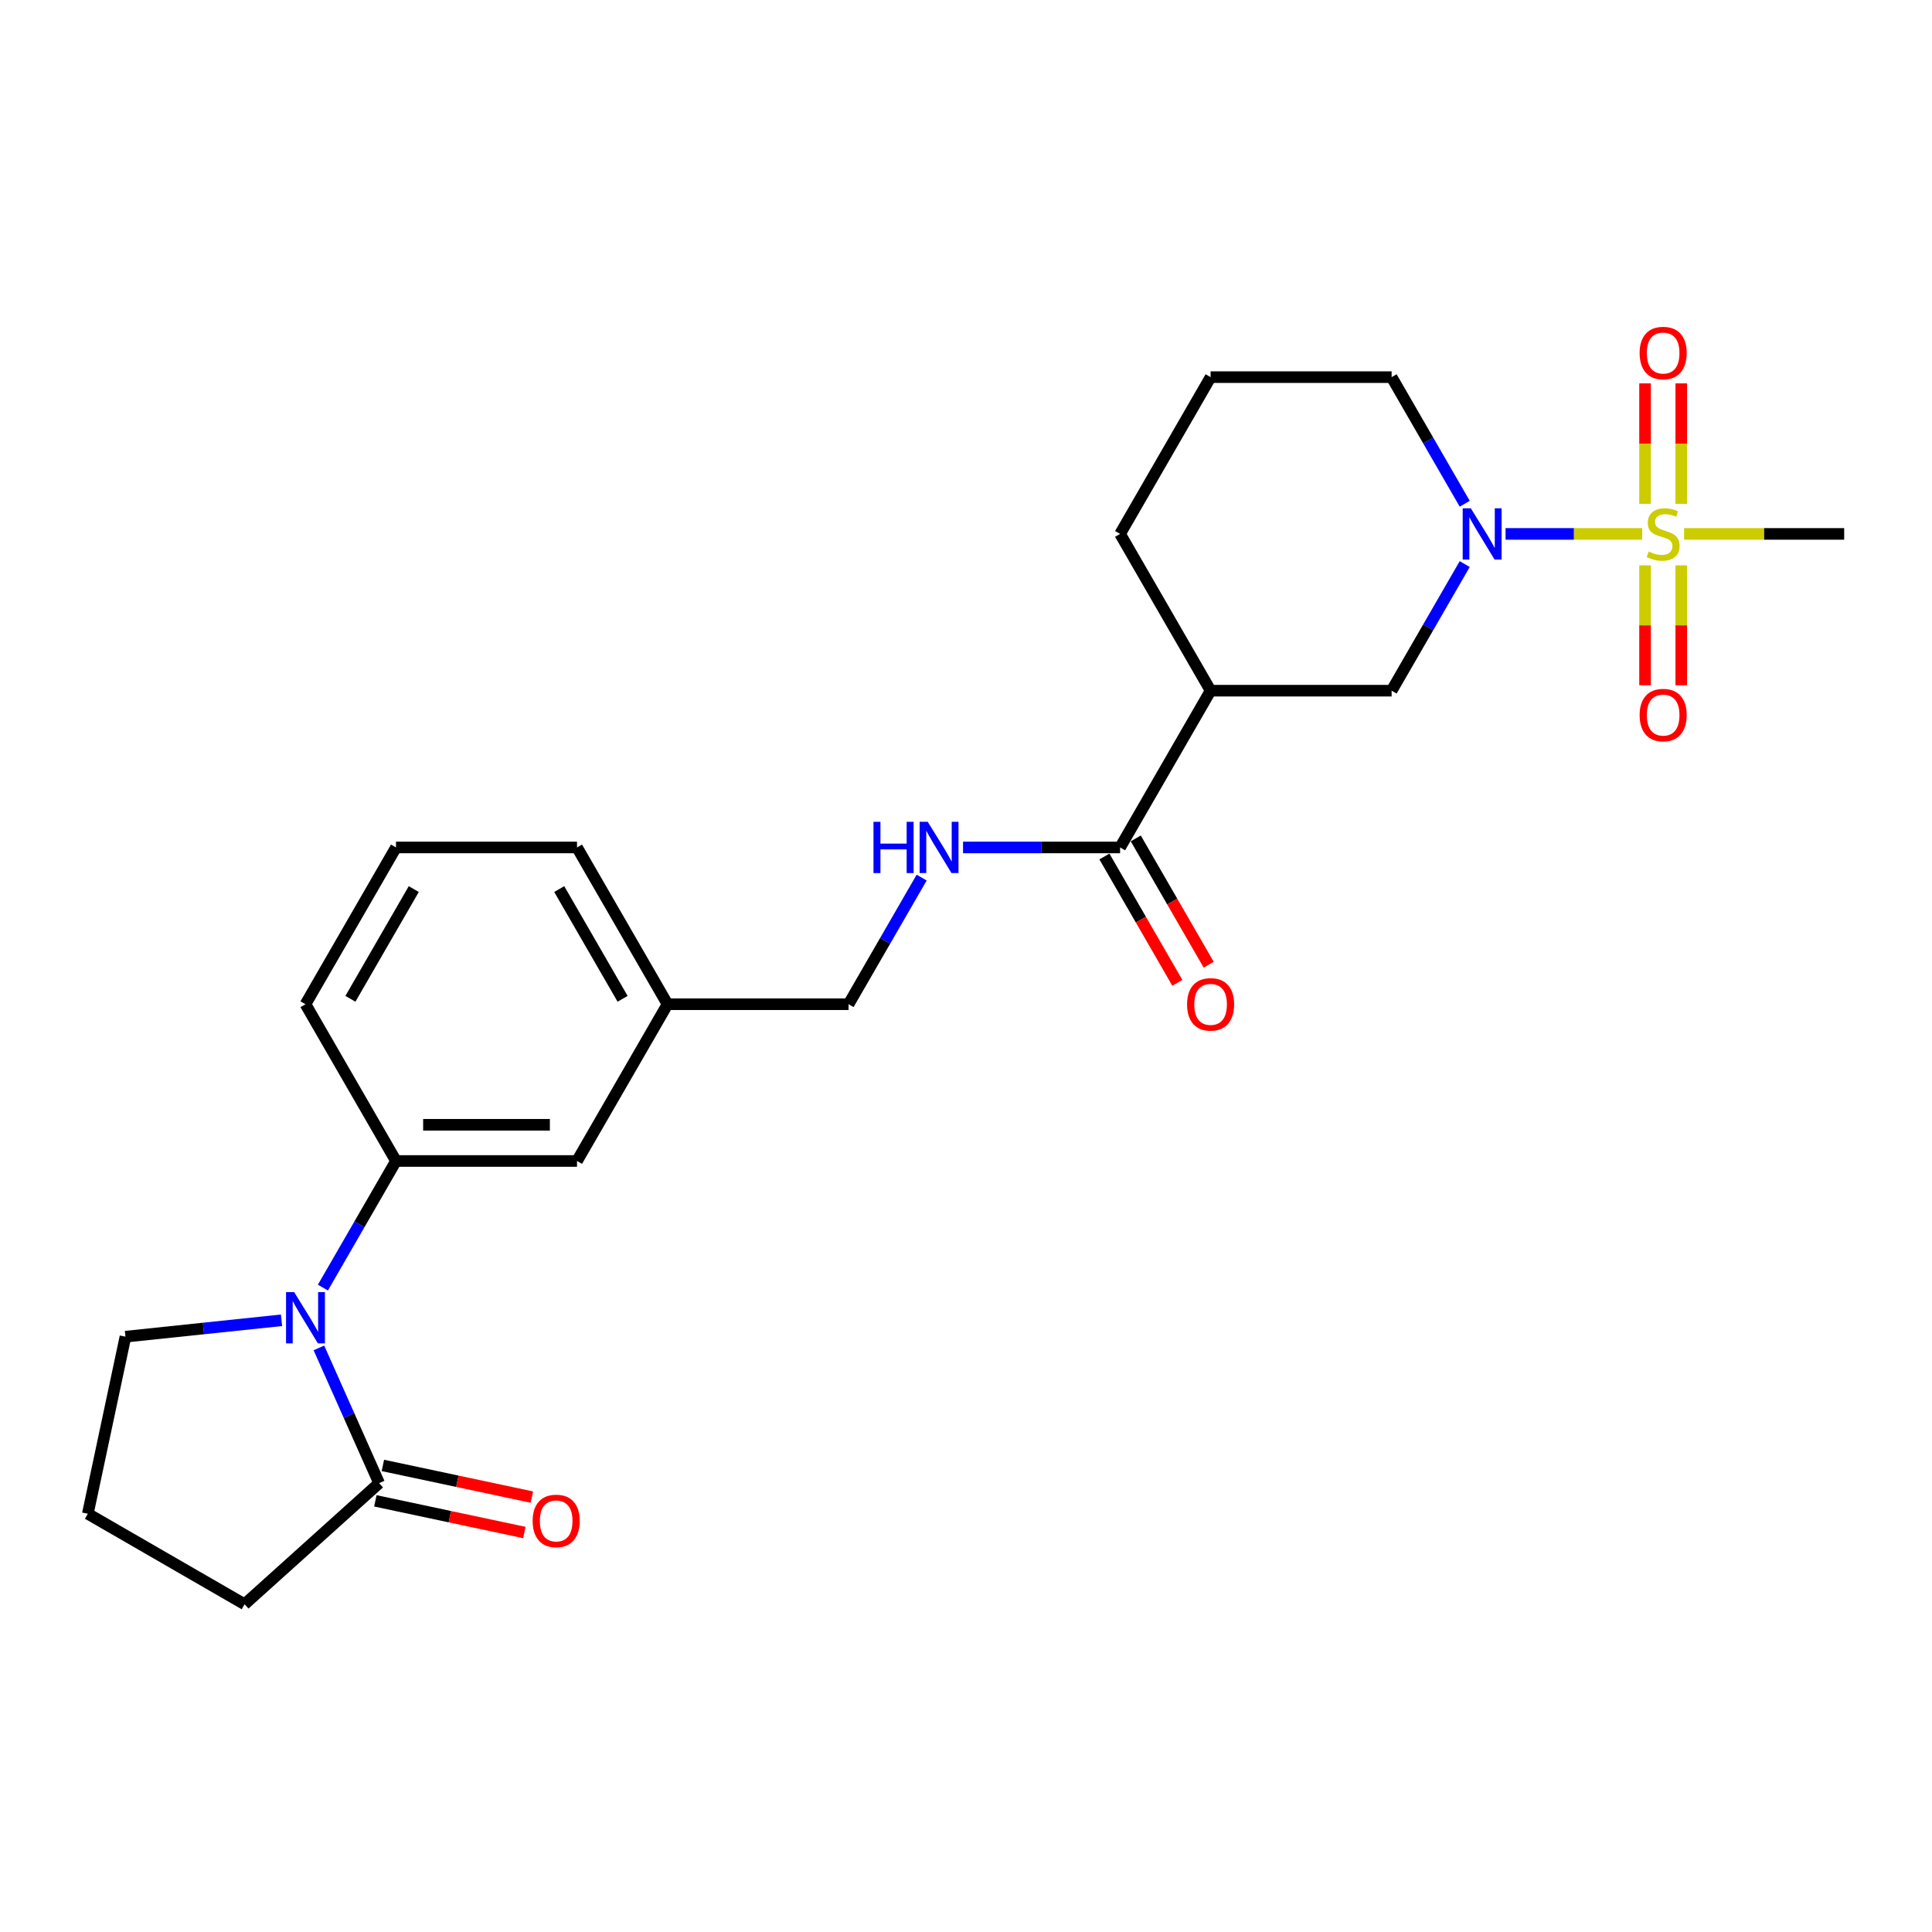 <?xml version='1.0' encoding='iso-8859-1'?>
<svg version='1.1' baseProfile='full'
              xmlns='http://www.w3.org/2000/svg'
                      xmlns:rdkit='http://www.rdkit.org/xml'
                      xmlns:xlink='http://www.w3.org/1999/xlink'
                  xml:space='preserve'
width='1000px' height='1000px' viewBox='0 0 1000 1000'>
<!-- END OF HEADER -->
<rect style='opacity:1.0;fill:#FFFFFF;stroke:none' width='1000' height='1000' x='0' y='0'> </rect>
<path class='bond-0' d='M 849.998,276.351 L 814.642,276.351' style='fill:none;fill-rule:evenodd;stroke:#CCCC00;stroke-width:6px;stroke-linecap:butt;stroke-linejoin:miter;stroke-opacity:1' />
<path class='bond-0' d='M 814.642,276.351 L 779.285,276.351' style='fill:none;fill-rule:evenodd;stroke:#0000FF;stroke-width:6px;stroke-linecap:butt;stroke-linejoin:miter;stroke-opacity:1' />
<path class='bond-8' d='M 870.218,260.779 L 870.218,229.608' style='fill:none;fill-rule:evenodd;stroke:#CCCC00;stroke-width:6px;stroke-linecap:butt;stroke-linejoin:miter;stroke-opacity:1' />
<path class='bond-8' d='M 870.218,229.608 L 870.218,198.437' style='fill:none;fill-rule:evenodd;stroke:#FF0000;stroke-width:6px;stroke-linecap:butt;stroke-linejoin:miter;stroke-opacity:1' />
<path class='bond-8' d='M 851.479,260.779 L 851.479,229.608' style='fill:none;fill-rule:evenodd;stroke:#CCCC00;stroke-width:6px;stroke-linecap:butt;stroke-linejoin:miter;stroke-opacity:1' />
<path class='bond-8' d='M 851.479,229.608 L 851.479,198.437' style='fill:none;fill-rule:evenodd;stroke:#FF0000;stroke-width:6px;stroke-linecap:butt;stroke-linejoin:miter;stroke-opacity:1' />
<path class='bond-9' d='M 851.479,292.636 L 851.479,323.666' style='fill:none;fill-rule:evenodd;stroke:#CCCC00;stroke-width:6px;stroke-linecap:butt;stroke-linejoin:miter;stroke-opacity:1' />
<path class='bond-9' d='M 851.479,323.666 L 851.479,354.696' style='fill:none;fill-rule:evenodd;stroke:#FF0000;stroke-width:6px;stroke-linecap:butt;stroke-linejoin:miter;stroke-opacity:1' />
<path class='bond-9' d='M 870.218,292.636 L 870.218,323.666' style='fill:none;fill-rule:evenodd;stroke:#CCCC00;stroke-width:6px;stroke-linecap:butt;stroke-linejoin:miter;stroke-opacity:1' />
<path class='bond-9' d='M 870.218,323.666 L 870.218,354.696' style='fill:none;fill-rule:evenodd;stroke:#FF0000;stroke-width:6px;stroke-linecap:butt;stroke-linejoin:miter;stroke-opacity:1' />
<path class='bond-13' d='M 871.698,276.351 L 913.122,276.351' style='fill:none;fill-rule:evenodd;stroke:#CCCC00;stroke-width:6px;stroke-linecap:butt;stroke-linejoin:miter;stroke-opacity:1' />
<path class='bond-13' d='M 913.122,276.351 L 954.545,276.351' style='fill:none;fill-rule:evenodd;stroke:#000000;stroke-width:6px;stroke-linecap:butt;stroke-linejoin:miter;stroke-opacity:1' />
<path class='bond-6' d='M 758.139,291.961 L 739.221,324.728' style='fill:none;fill-rule:evenodd;stroke:#0000FF;stroke-width:6px;stroke-linecap:butt;stroke-linejoin:miter;stroke-opacity:1' />
<path class='bond-6' d='M 739.221,324.728 L 720.302,357.495' style='fill:none;fill-rule:evenodd;stroke:#000000;stroke-width:6px;stroke-linecap:butt;stroke-linejoin:miter;stroke-opacity:1' />
<path class='bond-17' d='M 758.139,260.741 L 739.221,227.974' style='fill:none;fill-rule:evenodd;stroke:#0000FF;stroke-width:6px;stroke-linecap:butt;stroke-linejoin:miter;stroke-opacity:1' />
<path class='bond-17' d='M 739.221,227.974 L 720.302,195.207' style='fill:none;fill-rule:evenodd;stroke:#000000;stroke-width:6px;stroke-linecap:butt;stroke-linejoin:miter;stroke-opacity:1' />
<path class='bond-1' d='M 167.132,666.462 L 186.05,633.695' style='fill:none;fill-rule:evenodd;stroke:#0000FF;stroke-width:6px;stroke-linecap:butt;stroke-linejoin:miter;stroke-opacity:1' />
<path class='bond-1' d='M 186.05,633.695 L 204.968,600.928' style='fill:none;fill-rule:evenodd;stroke:#000000;stroke-width:6px;stroke-linecap:butt;stroke-linejoin:miter;stroke-opacity:1' />
<path class='bond-3' d='M 165.069,697.682 L 180.649,732.675' style='fill:none;fill-rule:evenodd;stroke:#0000FF;stroke-width:6px;stroke-linecap:butt;stroke-linejoin:miter;stroke-opacity:1' />
<path class='bond-3' d='M 180.649,732.675 L 196.229,767.669' style='fill:none;fill-rule:evenodd;stroke:#000000;stroke-width:6px;stroke-linecap:butt;stroke-linejoin:miter;stroke-opacity:1' />
<path class='bond-16' d='M 145.714,683.376 L 105.324,687.621' style='fill:none;fill-rule:evenodd;stroke:#0000FF;stroke-width:6px;stroke-linecap:butt;stroke-linejoin:miter;stroke-opacity:1' />
<path class='bond-16' d='M 105.324,687.621 L 64.935,691.866' style='fill:none;fill-rule:evenodd;stroke:#000000;stroke-width:6px;stroke-linecap:butt;stroke-linejoin:miter;stroke-opacity:1' />
<path class='bond-2' d='M 626.605,357.495 L 720.302,357.495' style='fill:none;fill-rule:evenodd;stroke:#000000;stroke-width:6px;stroke-linecap:butt;stroke-linejoin:miter;stroke-opacity:1' />
<path class='bond-4' d='M 626.605,357.495 L 579.757,438.639' style='fill:none;fill-rule:evenodd;stroke:#000000;stroke-width:6px;stroke-linecap:butt;stroke-linejoin:miter;stroke-opacity:1' />
<path class='bond-25' d='M 626.605,357.495 L 579.757,276.351' style='fill:none;fill-rule:evenodd;stroke:#000000;stroke-width:6px;stroke-linecap:butt;stroke-linejoin:miter;stroke-opacity:1' />
<path class='bond-11' d='M 194.281,776.834 L 232.845,785.03' style='fill:none;fill-rule:evenodd;stroke:#000000;stroke-width:6px;stroke-linecap:butt;stroke-linejoin:miter;stroke-opacity:1' />
<path class='bond-11' d='M 232.845,785.03 L 271.408,793.227' style='fill:none;fill-rule:evenodd;stroke:#FF0000;stroke-width:6px;stroke-linecap:butt;stroke-linejoin:miter;stroke-opacity:1' />
<path class='bond-11' d='M 198.177,758.504 L 236.741,766.701' style='fill:none;fill-rule:evenodd;stroke:#000000;stroke-width:6px;stroke-linecap:butt;stroke-linejoin:miter;stroke-opacity:1' />
<path class='bond-11' d='M 236.741,766.701 L 275.304,774.897' style='fill:none;fill-rule:evenodd;stroke:#FF0000;stroke-width:6px;stroke-linecap:butt;stroke-linejoin:miter;stroke-opacity:1' />
<path class='bond-19' d='M 196.229,767.669 L 126.599,830.364' style='fill:none;fill-rule:evenodd;stroke:#000000;stroke-width:6px;stroke-linecap:butt;stroke-linejoin:miter;stroke-opacity:1' />
<path class='bond-7' d='M 579.757,438.639 L 539.111,438.639' style='fill:none;fill-rule:evenodd;stroke:#000000;stroke-width:6px;stroke-linecap:butt;stroke-linejoin:miter;stroke-opacity:1' />
<path class='bond-7' d='M 539.111,438.639 L 498.465,438.639' style='fill:none;fill-rule:evenodd;stroke:#0000FF;stroke-width:6px;stroke-linecap:butt;stroke-linejoin:miter;stroke-opacity:1' />
<path class='bond-12' d='M 571.642,443.324 L 590.517,476.016' style='fill:none;fill-rule:evenodd;stroke:#000000;stroke-width:6px;stroke-linecap:butt;stroke-linejoin:miter;stroke-opacity:1' />
<path class='bond-12' d='M 590.517,476.016 L 609.392,508.709' style='fill:none;fill-rule:evenodd;stroke:#FF0000;stroke-width:6px;stroke-linecap:butt;stroke-linejoin:miter;stroke-opacity:1' />
<path class='bond-12' d='M 587.871,433.955 L 606.746,466.647' style='fill:none;fill-rule:evenodd;stroke:#000000;stroke-width:6px;stroke-linecap:butt;stroke-linejoin:miter;stroke-opacity:1' />
<path class='bond-12' d='M 606.746,466.647 L 625.621,499.339' style='fill:none;fill-rule:evenodd;stroke:#FF0000;stroke-width:6px;stroke-linecap:butt;stroke-linejoin:miter;stroke-opacity:1' />
<path class='bond-5' d='M 204.968,600.928 L 298.665,600.928' style='fill:none;fill-rule:evenodd;stroke:#000000;stroke-width:6px;stroke-linecap:butt;stroke-linejoin:miter;stroke-opacity:1' />
<path class='bond-5' d='M 219.022,582.188 L 284.61,582.188' style='fill:none;fill-rule:evenodd;stroke:#000000;stroke-width:6px;stroke-linecap:butt;stroke-linejoin:miter;stroke-opacity:1' />
<path class='bond-26' d='M 204.968,600.928 L 158.119,519.784' style='fill:none;fill-rule:evenodd;stroke:#000000;stroke-width:6px;stroke-linecap:butt;stroke-linejoin:miter;stroke-opacity:1' />
<path class='bond-14' d='M 477.047,454.249 L 458.129,487.017' style='fill:none;fill-rule:evenodd;stroke:#0000FF;stroke-width:6px;stroke-linecap:butt;stroke-linejoin:miter;stroke-opacity:1' />
<path class='bond-14' d='M 458.129,487.017 L 439.211,519.784' style='fill:none;fill-rule:evenodd;stroke:#000000;stroke-width:6px;stroke-linecap:butt;stroke-linejoin:miter;stroke-opacity:1' />
<path class='bond-10' d='M 298.665,600.928 L 345.514,519.784' style='fill:none;fill-rule:evenodd;stroke:#000000;stroke-width:6px;stroke-linecap:butt;stroke-linejoin:miter;stroke-opacity:1' />
<path class='bond-15' d='M 439.211,519.784 L 345.514,519.784' style='fill:none;fill-rule:evenodd;stroke:#000000;stroke-width:6px;stroke-linecap:butt;stroke-linejoin:miter;stroke-opacity:1' />
<path class='bond-24' d='M 345.514,519.784 L 298.665,438.639' style='fill:none;fill-rule:evenodd;stroke:#000000;stroke-width:6px;stroke-linecap:butt;stroke-linejoin:miter;stroke-opacity:1' />
<path class='bond-24' d='M 322.257,516.982 L 289.463,460.181' style='fill:none;fill-rule:evenodd;stroke:#000000;stroke-width:6px;stroke-linecap:butt;stroke-linejoin:miter;stroke-opacity:1' />
<path class='bond-22' d='M 64.935,691.866 L 45.455,783.516' style='fill:none;fill-rule:evenodd;stroke:#000000;stroke-width:6px;stroke-linecap:butt;stroke-linejoin:miter;stroke-opacity:1' />
<path class='bond-21' d='M 720.302,195.207 L 626.605,195.207' style='fill:none;fill-rule:evenodd;stroke:#000000;stroke-width:6px;stroke-linecap:butt;stroke-linejoin:miter;stroke-opacity:1' />
<path class='bond-18' d='M 579.757,276.351 L 626.605,195.207' style='fill:none;fill-rule:evenodd;stroke:#000000;stroke-width:6px;stroke-linecap:butt;stroke-linejoin:miter;stroke-opacity:1' />
<path class='bond-27' d='M 126.599,830.364 L 45.455,783.516' style='fill:none;fill-rule:evenodd;stroke:#000000;stroke-width:6px;stroke-linecap:butt;stroke-linejoin:miter;stroke-opacity:1' />
<path class='bond-20' d='M 158.119,519.784 L 204.968,438.639' style='fill:none;fill-rule:evenodd;stroke:#000000;stroke-width:6px;stroke-linecap:butt;stroke-linejoin:miter;stroke-opacity:1' />
<path class='bond-20' d='M 181.375,516.982 L 214.169,460.181' style='fill:none;fill-rule:evenodd;stroke:#000000;stroke-width:6px;stroke-linecap:butt;stroke-linejoin:miter;stroke-opacity:1' />
<path class='bond-23' d='M 204.968,438.639 L 298.665,438.639' style='fill:none;fill-rule:evenodd;stroke:#000000;stroke-width:6px;stroke-linecap:butt;stroke-linejoin:miter;stroke-opacity:1' />
<path  class='atom-0' d='M 853.352 285.459
Q 853.652 285.571, 854.889 286.096
Q 856.126 286.62, 857.475 286.958
Q 858.862 287.257, 860.211 287.257
Q 862.722 287.257, 864.184 286.058
Q 865.646 284.821, 865.646 282.685
Q 865.646 281.223, 864.896 280.324
Q 864.184 279.424, 863.06 278.937
Q 861.935 278.45, 860.061 277.888
Q 857.7 277.176, 856.276 276.501
Q 854.889 275.826, 853.877 274.402
Q 852.903 272.978, 852.903 270.579
Q 852.903 267.244, 855.151 265.182
Q 857.438 263.121, 861.935 263.121
Q 865.008 263.121, 868.494 264.583
L 867.632 267.469
Q 864.446 266.157, 862.048 266.157
Q 859.462 266.157, 858.037 267.244
Q 856.613 268.293, 856.651 270.13
Q 856.651 271.554, 857.363 272.416
Q 858.112 273.278, 859.162 273.765
Q 860.249 274.252, 862.048 274.814
Q 864.446 275.564, 865.87 276.314
Q 867.295 277.063, 868.307 278.6
Q 869.356 280.099, 869.356 282.685
Q 869.356 286.358, 866.882 288.344
Q 864.446 290.293, 860.361 290.293
Q 858 290.293, 856.201 289.769
Q 854.439 289.281, 852.341 288.419
L 853.352 285.459
' fill='#CCCC00'/>
<path  class='atom-1' d='M 761.286 263.084
L 769.981 277.138
Q 770.843 278.525, 772.229 281.036
Q 773.616 283.547, 773.691 283.697
L 773.691 263.084
L 777.214 263.084
L 777.214 289.619
L 773.579 289.619
L 764.246 274.252
Q 763.16 272.453, 761.998 270.392
Q 760.873 268.331, 760.536 267.694
L 760.536 289.619
L 757.088 289.619
L 757.088 263.084
L 761.286 263.084
' fill='#0000FF'/>
<path  class='atom-2' d='M 152.254 668.804
L 160.949 682.859
Q 161.811 684.246, 163.198 686.757
Q 164.584 689.268, 164.659 689.418
L 164.659 668.804
L 168.182 668.804
L 168.182 695.339
L 164.547 695.339
L 155.215 679.973
Q 154.128 678.174, 152.966 676.113
Q 151.841 674.051, 151.504 673.414
L 151.504 695.339
L 148.056 695.339
L 148.056 668.804
L 152.254 668.804
' fill='#0000FF'/>
<path  class='atom-8' d='M 452.122 425.372
L 455.72 425.372
L 455.72 436.653
L 469.288 436.653
L 469.288 425.372
L 472.886 425.372
L 472.886 451.907
L 469.288 451.907
L 469.288 439.651
L 455.72 439.651
L 455.72 451.907
L 452.122 451.907
L 452.122 425.372
' fill='#0000FF'/>
<path  class='atom-8' d='M 480.194 425.372
L 488.889 439.427
Q 489.751 440.813, 491.138 443.324
Q 492.525 445.835, 492.599 445.985
L 492.599 425.372
L 496.123 425.372
L 496.123 451.907
L 492.487 451.907
L 483.155 436.541
Q 482.068 434.742, 480.906 432.68
Q 479.782 430.619, 479.444 429.982
L 479.444 451.907
L 475.996 451.907
L 475.996 425.372
L 480.194 425.372
' fill='#0000FF'/>
<path  class='atom-9' d='M 848.668 182.729
Q 848.668 176.357, 851.816 172.797
Q 854.964 169.236, 860.848 169.236
Q 866.732 169.236, 869.881 172.797
Q 873.029 176.357, 873.029 182.729
Q 873.029 189.175, 869.843 192.848
Q 866.657 196.484, 860.848 196.484
Q 855.002 196.484, 851.816 192.848
Q 848.668 189.213, 848.668 182.729
M 860.848 193.485
Q 864.896 193.485, 867.07 190.787
Q 869.281 188.051, 869.281 182.729
Q 869.281 177.519, 867.07 174.896
Q 864.896 172.235, 860.848 172.235
Q 856.801 172.235, 854.589 174.858
Q 852.416 177.482, 852.416 182.729
Q 852.416 188.088, 854.589 190.787
Q 856.801 193.485, 860.848 193.485
' fill='#FF0000'/>
<path  class='atom-10' d='M 848.668 370.123
Q 848.668 363.752, 851.816 360.191
Q 854.964 356.631, 860.848 356.631
Q 866.732 356.631, 869.881 360.191
Q 873.029 363.752, 873.029 370.123
Q 873.029 376.57, 869.843 380.243
Q 866.657 383.878, 860.848 383.878
Q 855.002 383.878, 851.816 380.243
Q 848.668 376.607, 848.668 370.123
M 860.848 380.88
Q 864.896 380.88, 867.07 378.181
Q 869.281 375.445, 869.281 370.123
Q 869.281 364.914, 867.07 362.29
Q 864.896 359.629, 860.848 359.629
Q 856.801 359.629, 854.589 362.253
Q 852.416 364.876, 852.416 370.123
Q 852.416 375.483, 854.589 378.181
Q 856.801 380.88, 860.848 380.88
' fill='#FF0000'/>
<path  class='atom-12' d='M 275.698 787.224
Q 275.698 780.853, 278.847 777.292
Q 281.995 773.732, 287.879 773.732
Q 293.763 773.732, 296.911 777.292
Q 300.06 780.853, 300.06 787.224
Q 300.06 793.671, 296.874 797.344
Q 293.688 800.979, 287.879 800.979
Q 282.032 800.979, 278.847 797.344
Q 275.698 793.708, 275.698 787.224
M 287.879 797.981
Q 291.927 797.981, 294.1 795.282
Q 296.312 792.546, 296.312 787.224
Q 296.312 782.015, 294.1 779.391
Q 291.927 776.73, 287.879 776.73
Q 283.831 776.73, 281.62 779.354
Q 279.446 781.977, 279.446 787.224
Q 279.446 792.584, 281.62 795.282
Q 283.831 797.981, 287.879 797.981
' fill='#FF0000'/>
<path  class='atom-13' d='M 614.425 519.859
Q 614.425 513.487, 617.573 509.927
Q 620.721 506.366, 626.605 506.366
Q 632.489 506.366, 635.638 509.927
Q 638.786 513.487, 638.786 519.859
Q 638.786 526.305, 635.6 529.978
Q 632.414 533.613, 626.605 533.613
Q 620.759 533.613, 617.573 529.978
Q 614.425 526.342, 614.425 519.859
M 626.605 530.615
Q 630.653 530.615, 632.827 527.917
Q 635.038 525.181, 635.038 519.859
Q 635.038 514.649, 632.827 512.025
Q 630.653 509.364, 626.605 509.364
Q 622.558 509.364, 620.346 511.988
Q 618.172 514.612, 618.172 519.859
Q 618.172 525.218, 620.346 527.917
Q 622.558 530.615, 626.605 530.615
' fill='#FF0000'/>
</svg>
